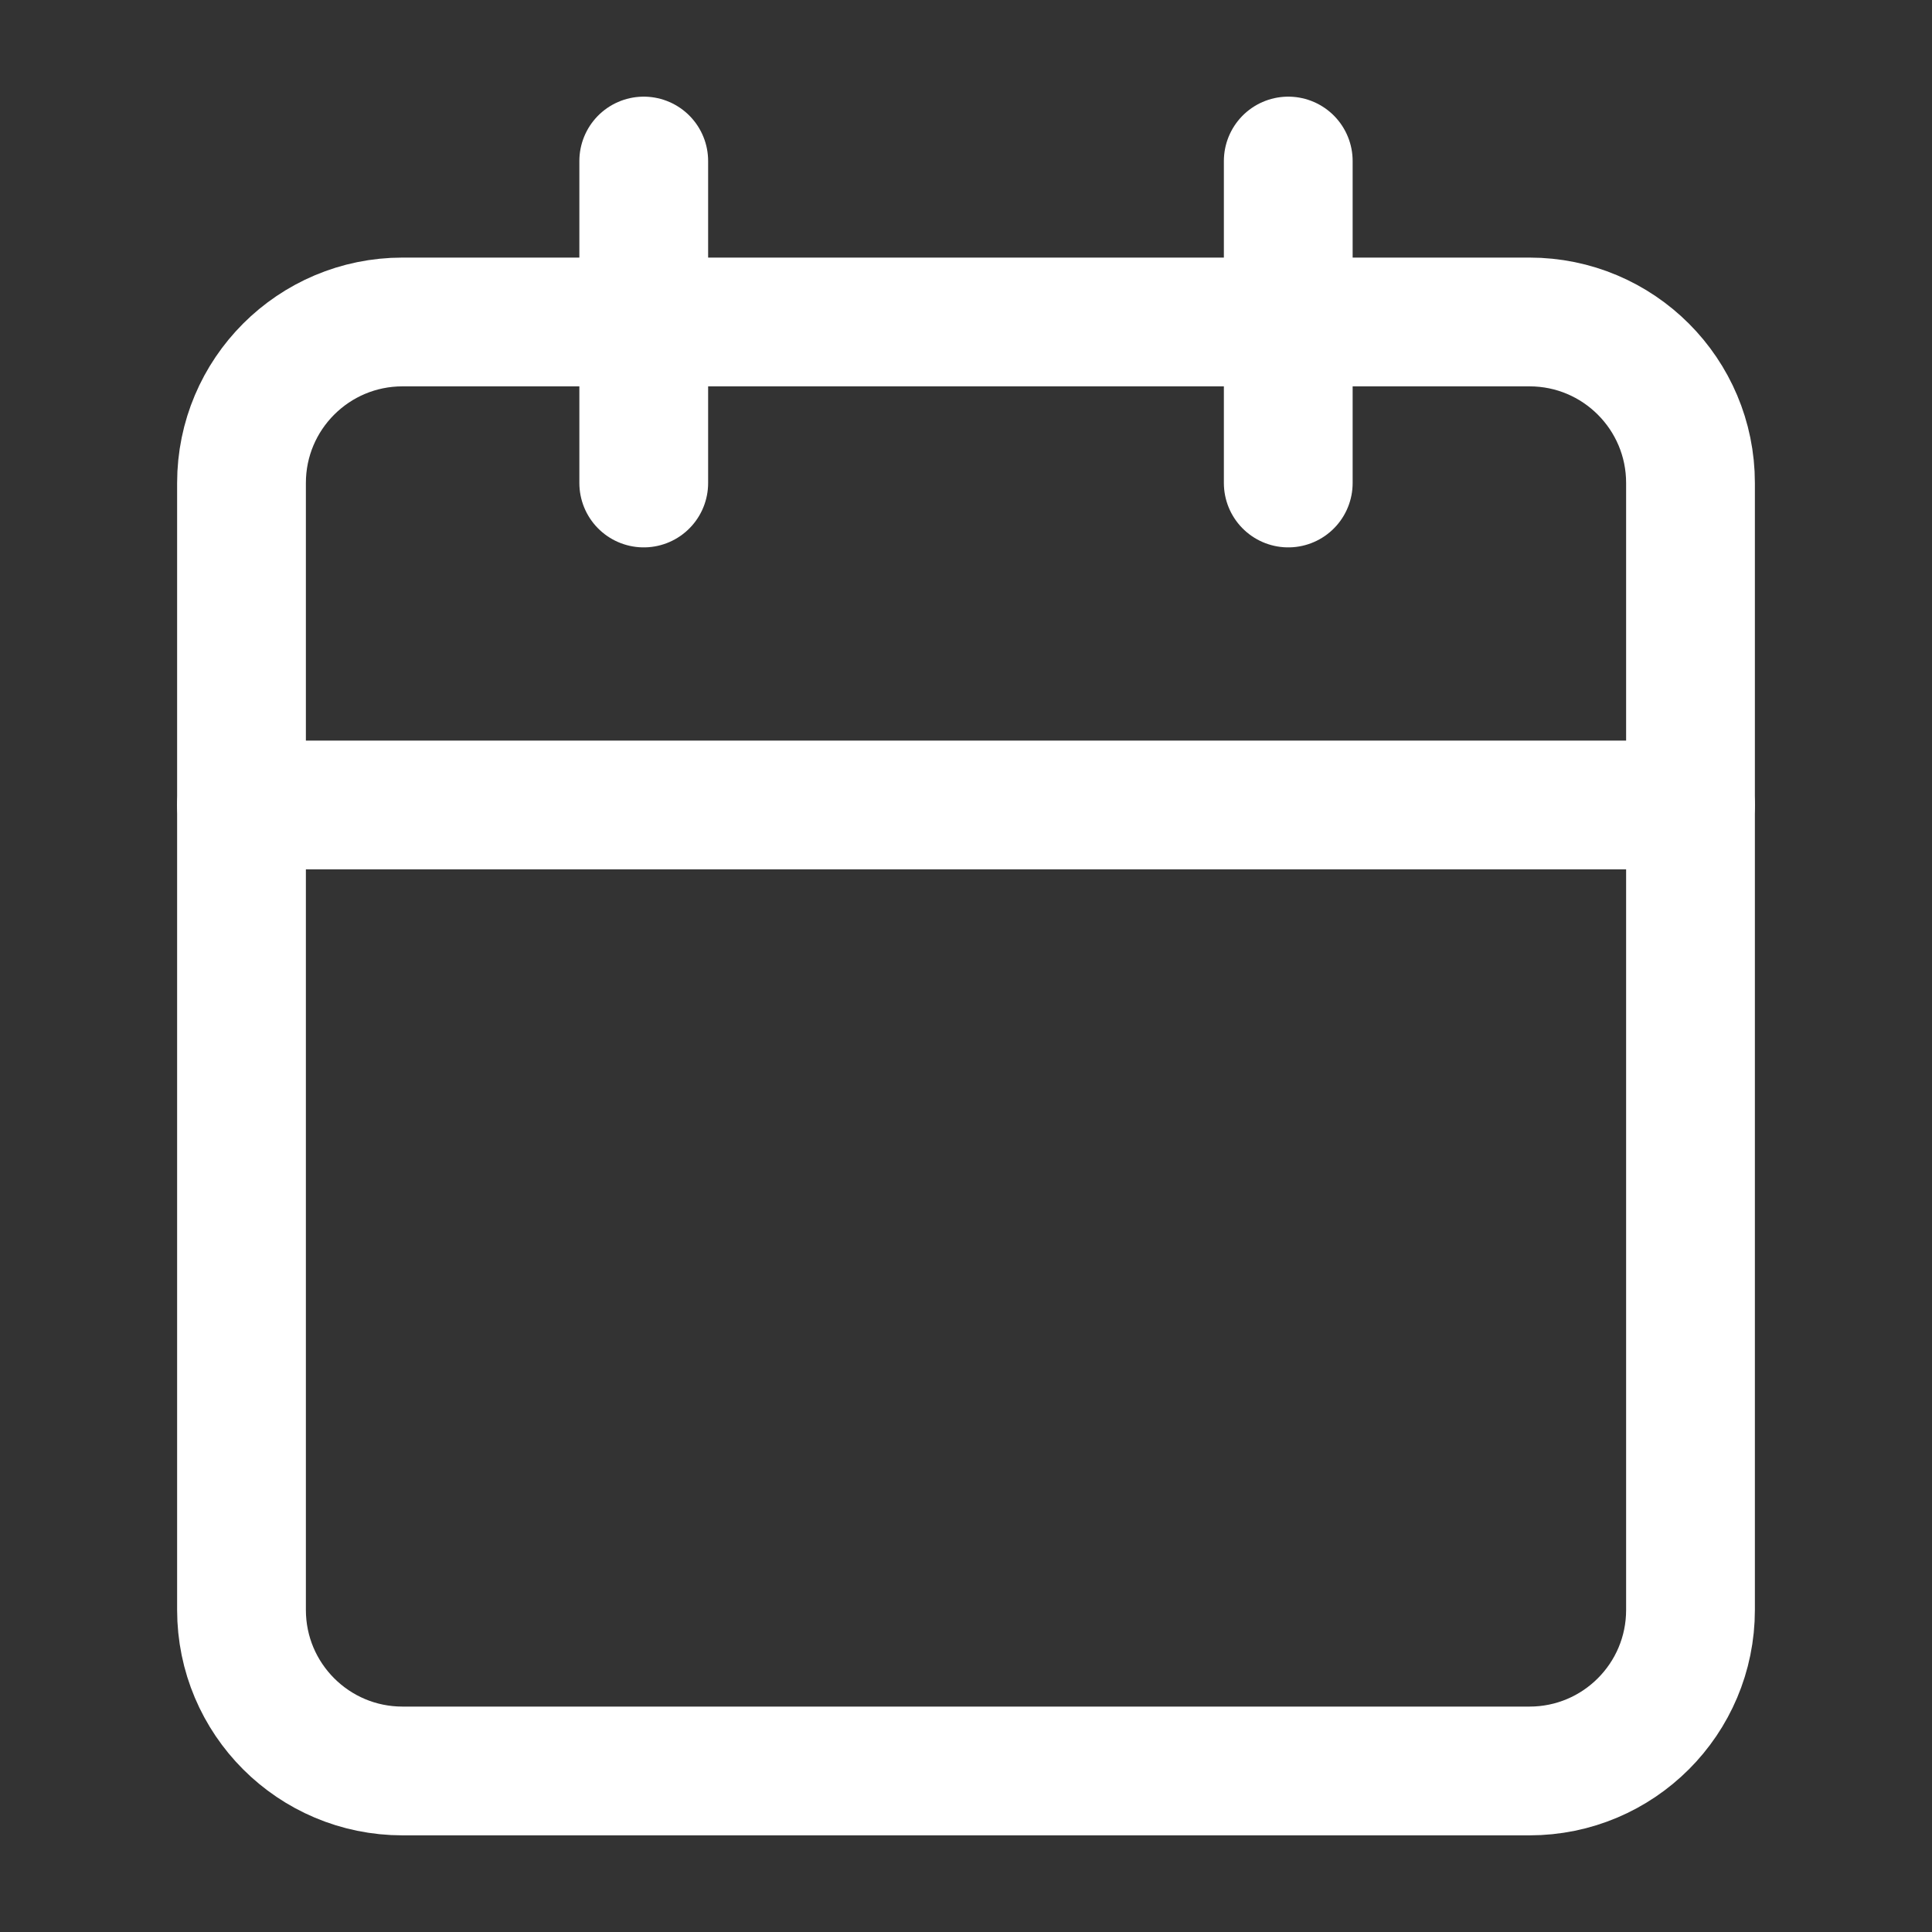 <svg width="20" height="20" viewBox="0 0 20 20" fill="none" xmlns="http://www.w3.org/2000/svg">
<rect x="0" y="0" width="20" height="20" fill="#333333" stroke="none"/>
<path d="M6.664 1.667V5" stroke="white" stroke-width="1.333" stroke-linecap="round" stroke-linejoin="round"/>
<path d="M13.336 1.667V5" stroke="white" stroke-width="1.333" stroke-linecap="round" stroke-linejoin="round"/>
<path d="M15.833 3.333H4.167C3.246 3.333 2.5 4.079 2.5 5V16.666C2.5 17.587 3.246 18.333 4.167 18.333H15.833C16.754 18.333 17.5 17.587 17.5 16.666V5C17.5 4.079 16.754 3.333 15.833 3.333Z" stroke="white" stroke-width="1.333" stroke-linecap="round" stroke-linejoin="round"/>
<path d="M2.5 8.333H17.5" stroke="white" stroke-width="1.333" stroke-linecap="round" stroke-linejoin="round"/>
</svg>
